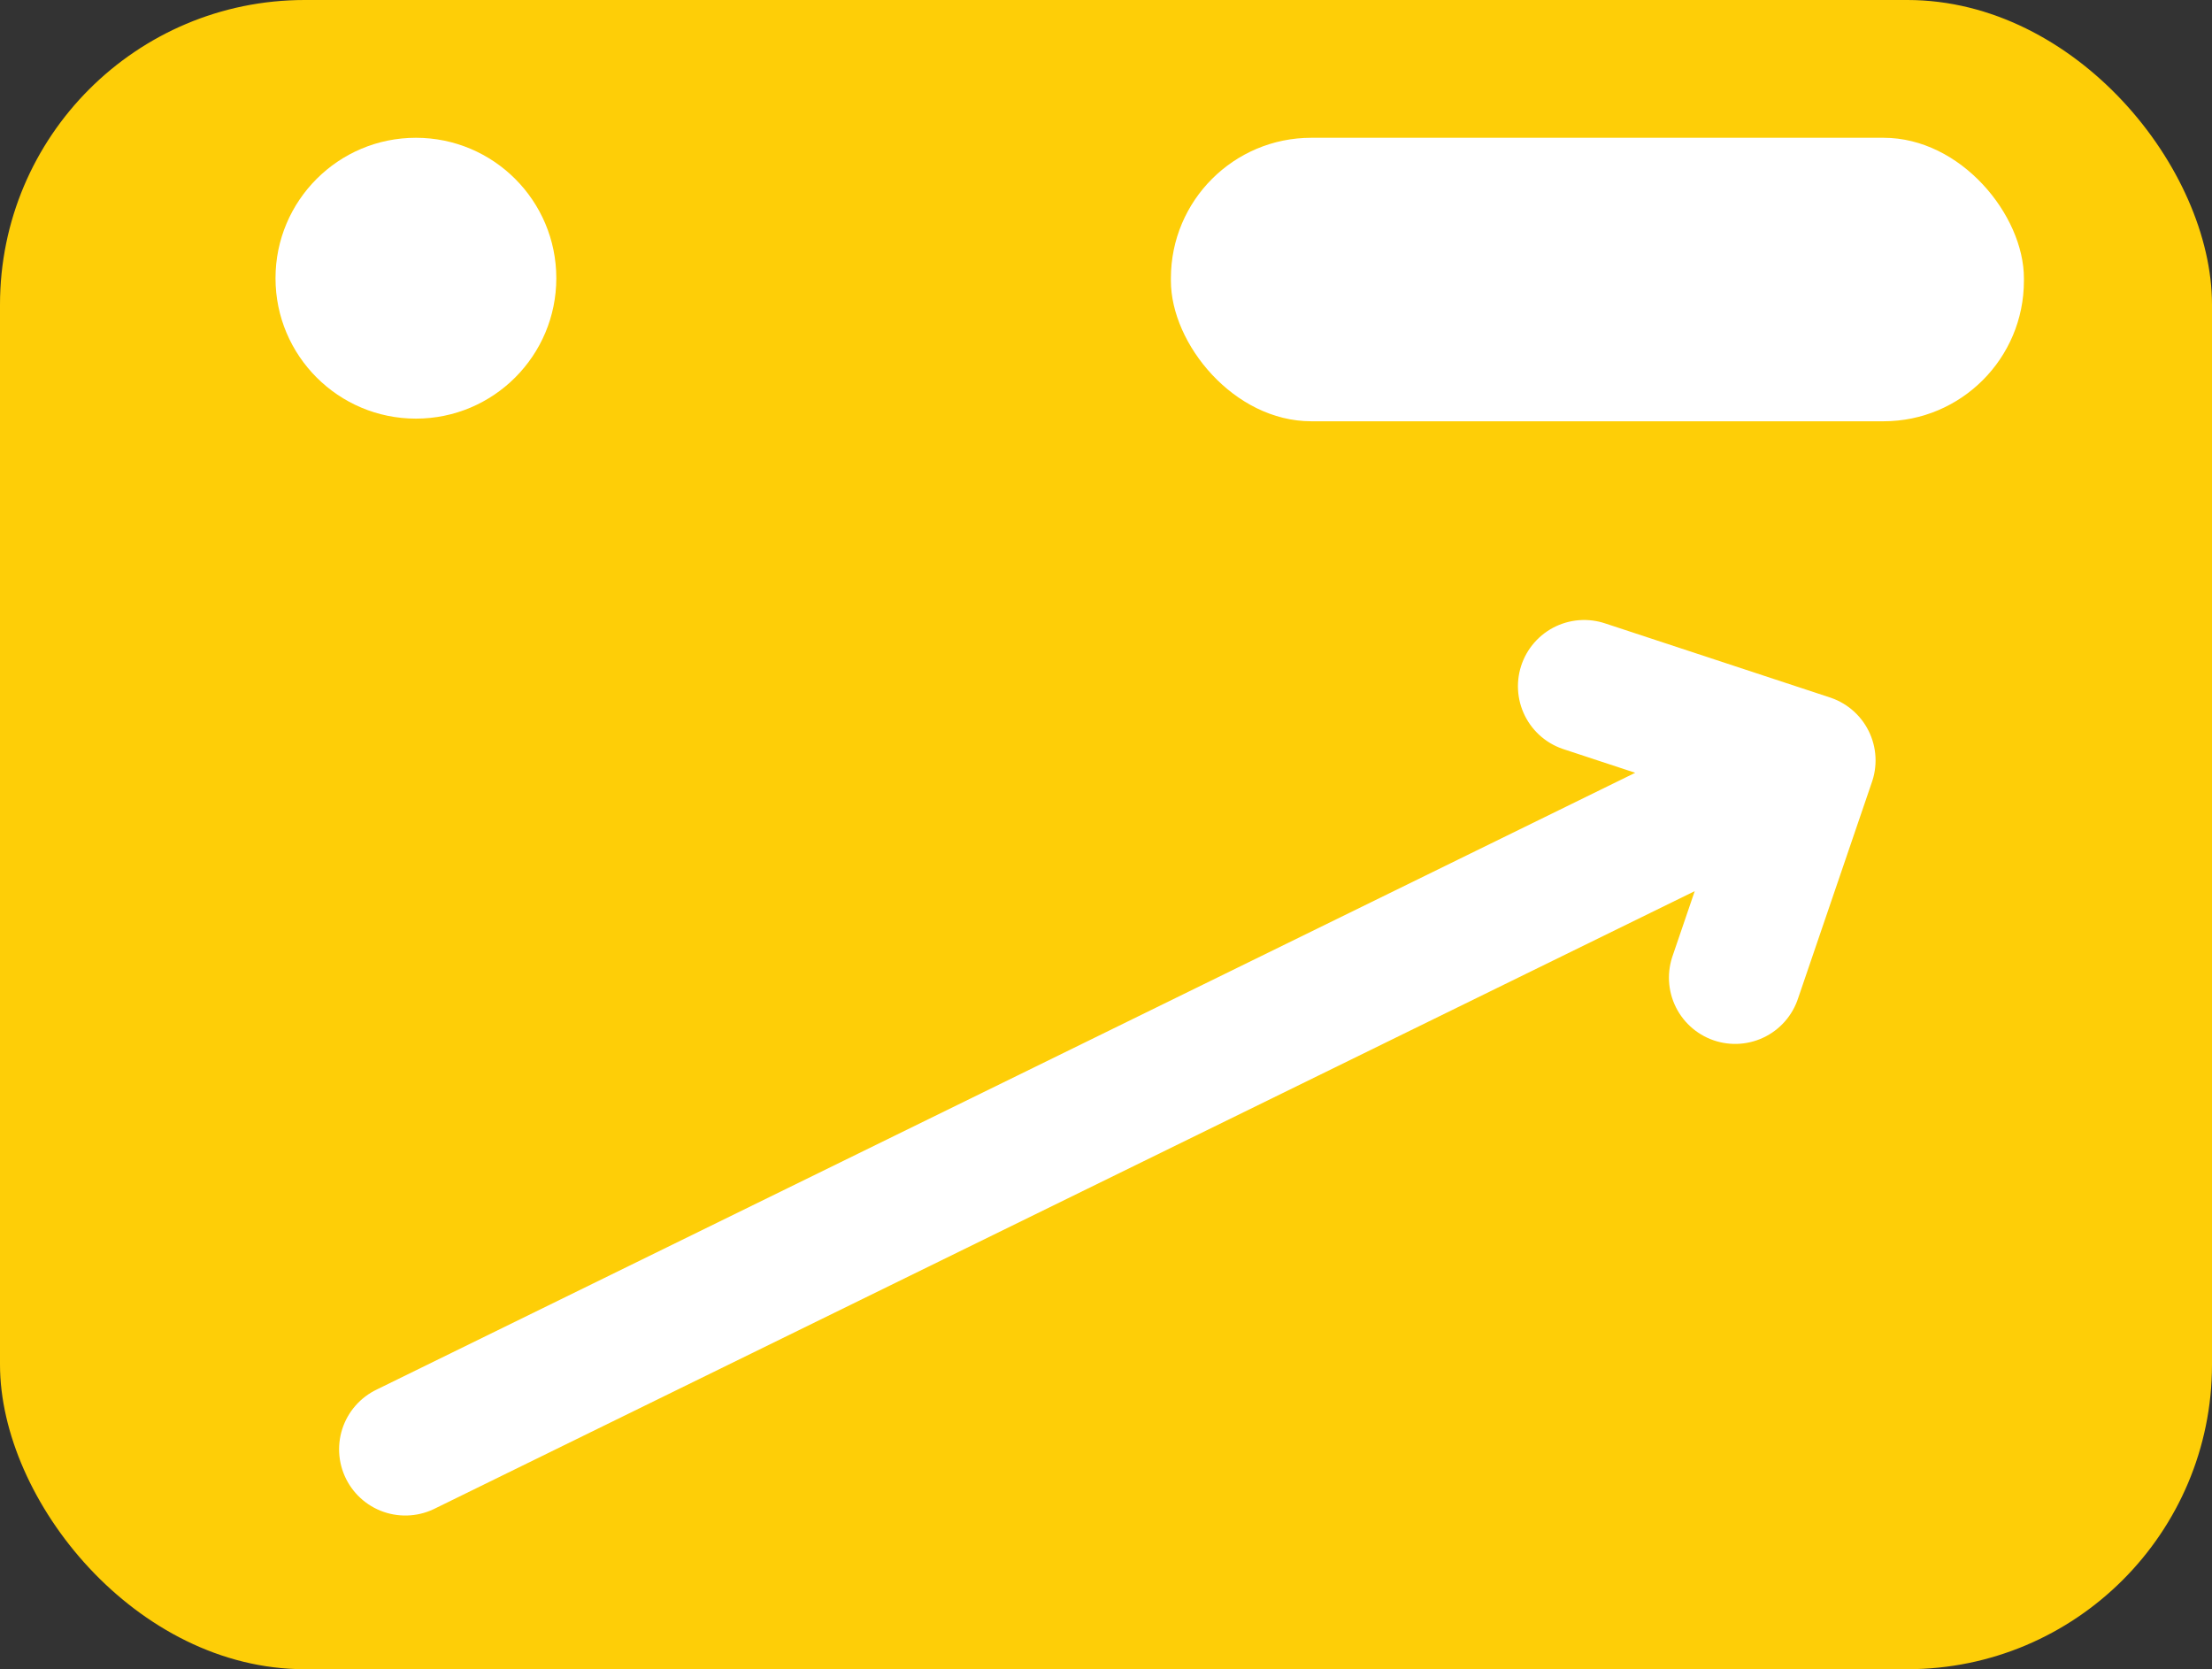 <?xml version="1.0" encoding="UTF-8"?> <svg xmlns="http://www.w3.org/2000/svg" data-name="Layer 1" viewBox="0 0 83.5 63"><rect x="0" y="0" width="83.5" height="63" fill="#333333" stroke="none"/><rect width="83.5" height="63" rx="11.5" fill="#fece07"></rect><circle cx="15.7" cy="10.5" r="5.3" fill="#fff"></circle><rect x="44.2" y="5.2" width="32.2" height="10.7" rx="5.3" fill="#fff"></rect><path fill="none" stroke="#fff" stroke-linecap="round" stroke-linejoin="round" stroke-width="5" d="m15.3 54.7 50-24.5m.2 6.7 2.8-8.2-8.5-2.8"></path></svg> 